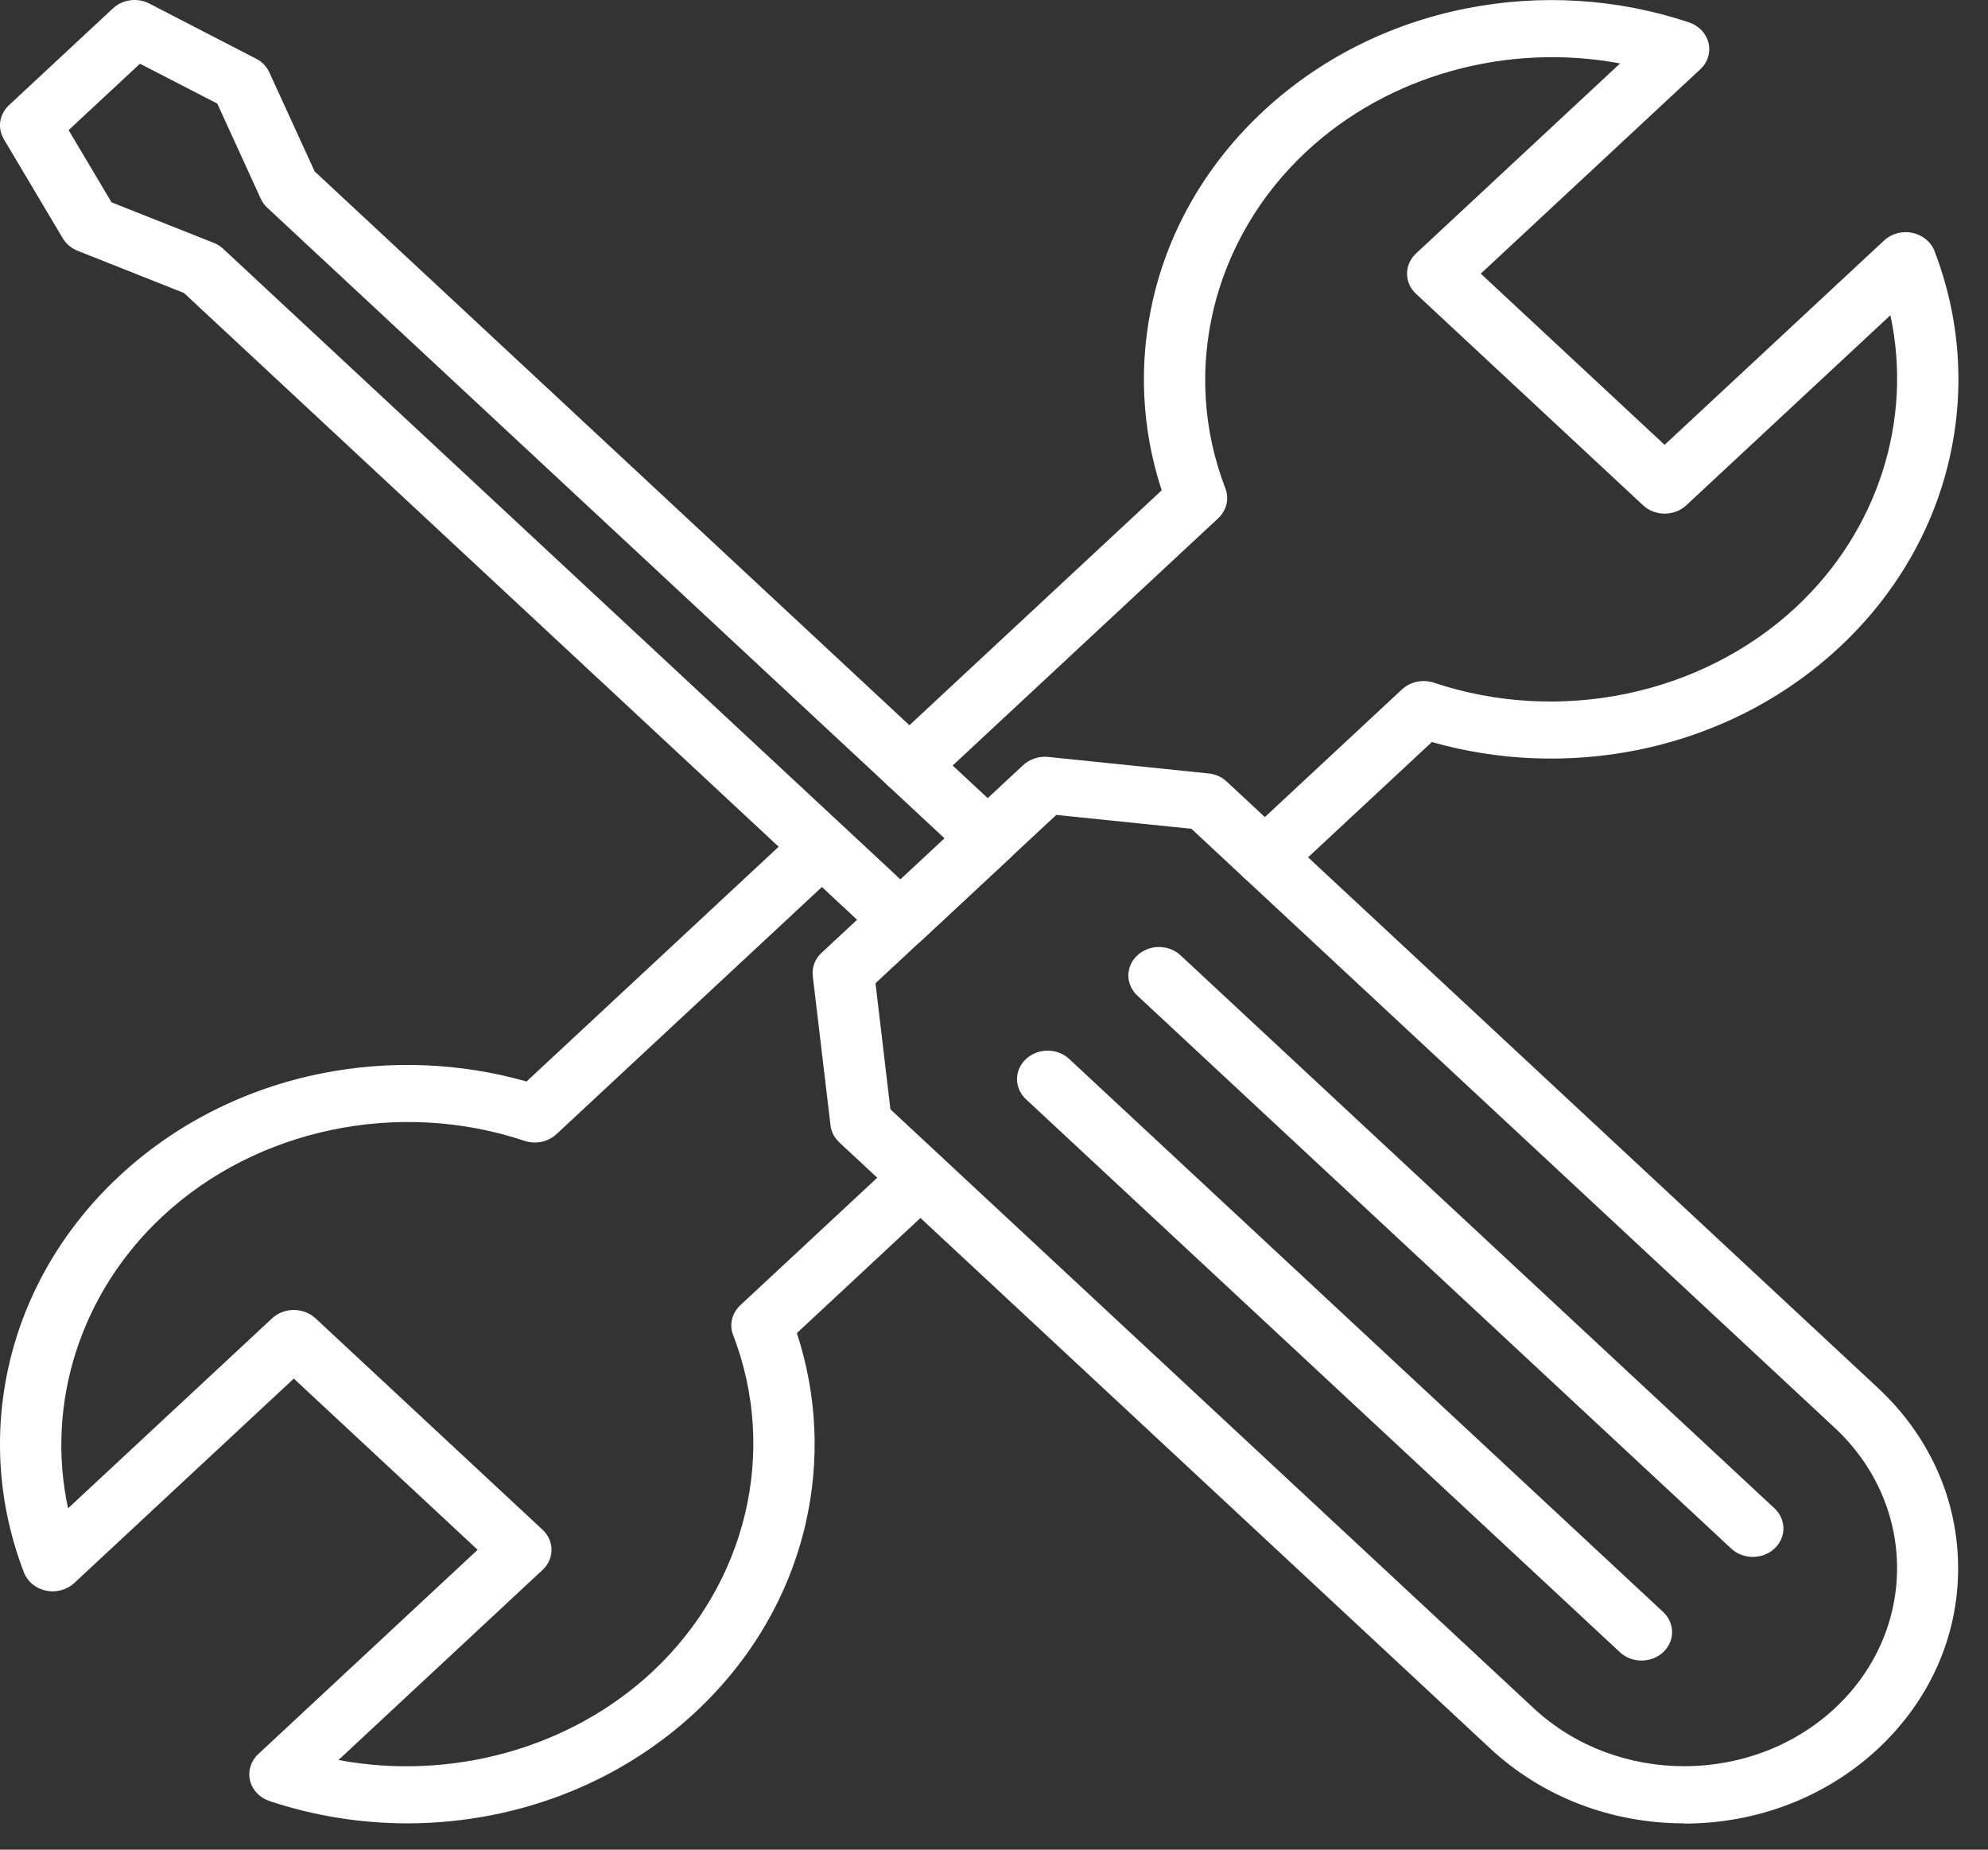<?xml version="1.0" encoding="UTF-8"?> <svg xmlns="http://www.w3.org/2000/svg" width="43" height="40" viewBox="0 0 43 40" fill="none"><rect x="0" y="0" width="43" height="40" fill="#333333" stroke="none"/><path fill-rule="evenodd" clip-rule="evenodd" d="M36.429 39.431C34.847 39.431 33.358 38.857 32.236 37.815L18.155 24.706C18.049 24.607 17.98 24.478 17.964 24.338L17.58 21.108C17.559 20.921 17.627 20.737 17.771 20.605L22.131 16.546C22.272 16.415 22.473 16.349 22.67 16.369L26.14 16.726C26.291 16.741 26.43 16.803 26.536 16.904L40.618 30.013C41.737 31.055 42.354 32.44 42.354 33.916C42.354 35.392 41.737 36.776 40.618 37.82C39.499 38.861 38.01 39.436 36.425 39.436L36.429 39.431ZM19.257 23.987L33.174 36.942C34.969 38.613 37.89 38.613 39.687 36.942C41.482 35.271 41.482 32.552 39.687 30.879L25.77 17.923L22.847 17.623L18.937 21.263L19.259 23.985L19.257 23.987Z" fill="white"></path><path fill-rule="evenodd" clip-rule="evenodd" d="M35.506 35.91C35.337 35.91 35.167 35.851 35.038 35.73L22.192 23.772C21.933 23.531 21.933 23.141 22.192 22.902C22.451 22.66 22.871 22.66 23.128 22.902L35.973 34.859C36.232 35.101 36.232 35.491 35.973 35.73C35.843 35.851 35.673 35.91 35.504 35.91H35.506Z" fill="white"></path><path fill-rule="evenodd" clip-rule="evenodd" d="M37.914 33.669C37.745 33.669 37.575 33.609 37.446 33.489L24.601 21.531C24.341 21.29 24.341 20.899 24.601 20.66C24.86 20.419 25.279 20.419 25.536 20.66L38.381 32.618C38.64 32.859 38.64 33.25 38.381 33.489C38.251 33.609 38.082 33.669 37.912 33.669H37.914Z" fill="white"></path><path fill-rule="evenodd" clip-rule="evenodd" d="M19.477 20.507C19.307 20.507 19.137 20.448 19.008 20.327L3.979 6.336L1.68 5.424C1.543 5.369 1.433 5.275 1.36 5.157L0.083 3.01C-0.061 2.768 -0.014 2.47 0.194 2.275L2.443 0.181C2.653 -0.014 2.973 -0.056 3.232 0.078L5.538 1.269C5.668 1.334 5.769 1.44 5.826 1.567L6.806 3.707L21.834 17.698C22.094 17.939 22.094 18.329 21.834 18.568L19.945 20.327C19.816 20.448 19.646 20.507 19.477 20.507ZM2.408 4.374L4.617 5.249C4.695 5.279 4.766 5.323 4.827 5.38L19.479 19.02L20.433 18.132L5.781 4.492C5.722 4.437 5.673 4.369 5.64 4.297L4.7 2.24L3.027 1.378L1.484 2.814L2.41 4.371L2.408 4.374Z" fill="white"></path><path fill-rule="evenodd" clip-rule="evenodd" d="M27.363 19.152C27.193 19.152 27.023 19.093 26.894 18.972C26.635 18.731 26.635 18.341 26.894 18.102L30.324 14.909C30.505 14.74 30.774 14.685 31.016 14.764C33.732 15.672 36.804 15.032 38.844 13.133C40.625 11.475 41.376 9.082 40.889 6.817L36.474 10.927C36.215 11.168 35.796 11.168 35.539 10.927L30.628 6.354C30.503 6.238 30.434 6.082 30.434 5.918C30.434 5.754 30.505 5.598 30.628 5.482L35.042 1.372C32.611 0.918 30.041 1.616 28.258 3.276C26.218 5.175 25.53 8.034 26.505 10.562C26.592 10.786 26.531 11.038 26.35 11.207L20.14 16.988C19.881 17.229 19.462 17.229 19.205 16.988C18.948 16.747 18.946 16.356 19.205 16.117L25.127 10.604C24.689 9.269 24.623 7.85 24.939 6.477C25.294 4.933 26.119 3.526 27.323 2.405C28.526 1.284 30.039 0.517 31.697 0.186C33.31 -0.137 34.983 -0.034 36.533 0.484C36.747 0.556 36.905 0.723 36.955 0.929C37.004 1.135 36.938 1.35 36.776 1.499L32.029 5.918L36.005 9.62L40.752 5.201C40.912 5.052 41.143 4.988 41.364 5.036C41.586 5.082 41.767 5.232 41.843 5.429C42.398 6.872 42.509 8.429 42.163 9.931C41.807 11.475 40.983 12.883 39.779 14.003C38.575 15.124 37.063 15.891 35.405 16.222C33.93 16.516 32.406 16.455 30.971 16.047L27.829 18.972C27.7 19.093 27.53 19.152 27.36 19.152H27.363Z" fill="white"></path><path fill-rule="evenodd" clip-rule="evenodd" d="M8.81 39.431C7.799 39.431 6.791 39.269 5.83 38.949C5.615 38.877 5.457 38.71 5.408 38.504C5.359 38.298 5.425 38.083 5.585 37.934L10.331 33.515L6.355 29.813L1.608 34.232C1.448 34.381 1.217 34.445 0.996 34.399C0.775 34.353 0.593 34.203 0.518 34.006C-0.038 32.563 -0.149 31.006 0.197 29.504C0.553 27.96 1.378 26.552 2.581 25.432C3.785 24.311 5.297 23.544 6.956 23.213C8.43 22.919 9.954 22.98 11.389 23.388L17.311 17.875C17.57 17.634 17.989 17.634 18.246 17.875C18.505 18.116 18.505 18.507 18.246 18.746L12.037 24.526C11.855 24.695 11.587 24.752 11.344 24.671C8.628 23.763 5.556 24.404 3.517 26.302C1.736 27.96 0.984 30.353 1.472 32.618L5.886 28.509C6.011 28.392 6.178 28.329 6.355 28.329C6.532 28.329 6.699 28.395 6.824 28.509L11.735 33.081C11.994 33.322 11.994 33.712 11.735 33.951L7.321 38.061C9.752 38.515 12.322 37.817 14.105 36.157C16.145 34.258 16.833 31.399 15.857 28.87C15.77 28.647 15.832 28.395 16.013 28.226L19.443 25.033C19.702 24.792 20.121 24.792 20.378 25.033C20.637 25.274 20.637 25.664 20.378 25.903L17.236 28.829C17.674 30.164 17.74 31.583 17.424 32.956C17.068 34.5 16.244 35.907 15.04 37.028C13.836 38.148 12.324 38.916 10.666 39.247C10.051 39.37 9.429 39.431 8.81 39.431Z" fill="white"></path></svg> 
